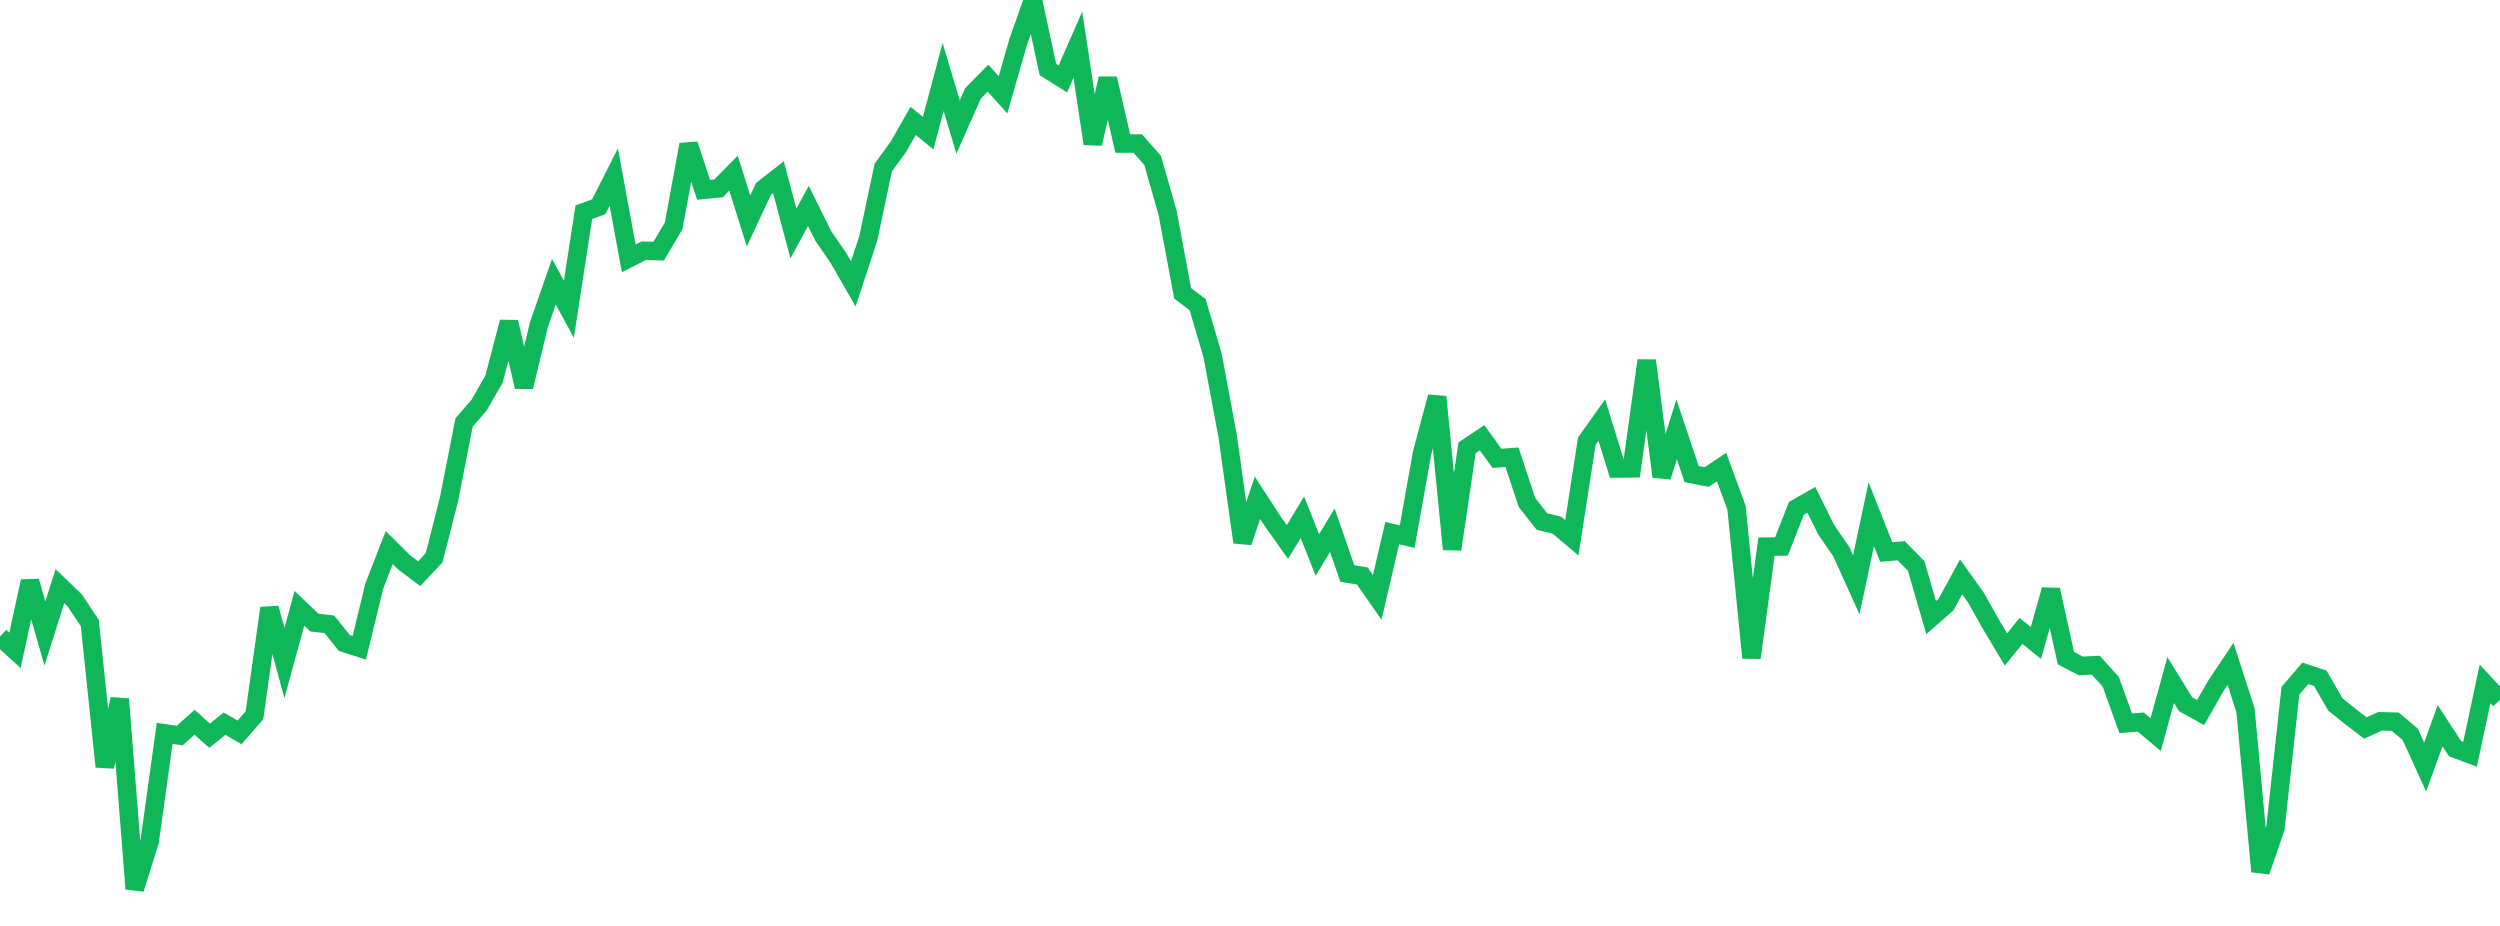 <?xml version="1.0" standalone="no"?>
<!DOCTYPE svg PUBLIC "-//W3C//DTD SVG 1.1//EN" "http://www.w3.org/Graphics/SVG/1.1/DTD/svg11.dtd">
<svg width="135" height="50" viewBox="0 0 135 50" preserveAspectRatio="none" class="sparkline" xmlns="http://www.w3.org/2000/svg"
xmlns:xlink="http://www.w3.org/1999/xlink"><path  class="sparkline--line" d="M 0 34.38 L 0 34.38 L 0.808 35.12 L 1.617 31.39 L 2.425 34.21 L 3.234 31.65 L 4.042 32.43 L 4.85 33.65 L 5.659 41.4 L 6.467 37.75 L 7.275 48 L 8.084 45.42 L 8.892 39.6 L 9.701 39.72 L 10.509 39 L 11.317 39.73 L 12.126 39.08 L 12.934 39.55 L 13.743 38.62 L 14.551 32.84 L 15.359 35.8 L 16.168 32.85 L 16.976 33.62 L 17.784 33.71 L 18.593 34.72 L 19.401 34.98 L 20.21 31.65 L 21.018 29.57 L 21.826 30.37 L 22.635 30.98 L 23.443 30.12 L 24.251 26.94 L 25.06 22.81 L 25.868 21.88 L 26.677 20.47 L 27.485 17.39 L 28.293 20.89 L 29.102 17.53 L 29.91 15.21 L 30.719 16.7 L 31.527 11.46 L 32.335 11.16 L 33.144 9.56 L 33.952 13.95 L 34.76 13.54 L 35.569 13.56 L 36.377 12.2 L 37.186 7.8 L 37.994 10.25 L 38.802 10.17 L 39.611 9.35 L 40.419 11.93 L 41.228 10.2 L 42.036 9.57 L 42.844 12.61 L 43.653 11.12 L 44.461 12.75 L 45.269 13.92 L 46.078 15.33 L 46.886 12.88 L 47.695 9.05 L 48.503 7.94 L 49.311 6.53 L 50.12 7.19 L 50.928 4.16 L 51.737 6.86 L 52.545 5.04 L 53.353 4.22 L 54.162 5.12 L 54.97 2.3 L 55.778 0 L 56.587 3.75 L 57.395 4.26 L 58.204 2.41 L 59.012 7.76 L 59.82 4.24 L 60.629 7.75 L 61.437 7.75 L 62.246 8.67 L 63.054 11.51 L 63.862 15.84 L 64.671 16.45 L 65.479 19.19 L 66.287 23.51 L 67.096 29.28 L 67.904 26.88 L 68.713 28.13 L 69.521 29.27 L 70.329 27.93 L 71.138 29.97 L 71.946 28.63 L 72.754 30.97 L 73.563 31.1 L 74.371 32.26 L 75.18 28.79 L 75.988 28.98 L 76.796 24.45 L 77.605 21.43 L 78.413 29.66 L 79.222 24.18 L 80.03 23.64 L 80.838 24.75 L 81.647 24.69 L 82.455 27.13 L 83.263 28.16 L 84.072 28.36 L 84.88 29.04 L 85.689 23.82 L 86.497 22.68 L 87.305 25.3 L 88.114 25.29 L 88.922 19.47 L 89.731 25.74 L 90.539 23.19 L 91.347 25.6 L 92.156 25.76 L 92.964 25.22 L 93.772 27.42 L 94.581 35.52 L 95.389 29.52 L 96.198 29.51 L 97.006 27.45 L 97.814 26.99 L 98.623 28.62 L 99.431 29.79 L 100.24 31.58 L 101.048 27.77 L 101.856 29.81 L 102.665 29.74 L 103.473 30.56 L 104.281 33.35 L 105.09 32.64 L 105.898 31.15 L 106.707 32.28 L 107.515 33.72 L 108.323 35.07 L 109.132 34.07 L 109.94 34.72 L 110.749 31.85 L 111.557 35.54 L 112.365 35.96 L 113.174 35.92 L 113.982 36.82 L 114.79 39.06 L 115.599 38.99 L 116.407 39.67 L 117.216 36.72 L 118.024 38.03 L 118.832 38.48 L 119.641 37.06 L 120.449 35.85 L 121.257 38.36 L 122.066 47.06 L 122.874 44.71 L 123.683 37.3 L 124.491 36.36 L 125.299 36.63 L 126.108 38.04 L 126.916 38.69 L 127.725 39.31 L 128.533 38.95 L 129.341 38.97 L 130.15 39.65 L 130.958 41.42 L 131.766 39.19 L 132.575 40.43 L 133.383 40.73 L 134.192 36.93 L 135 37.8" fill="none" stroke-width="1" stroke="#10b759"></path></svg>